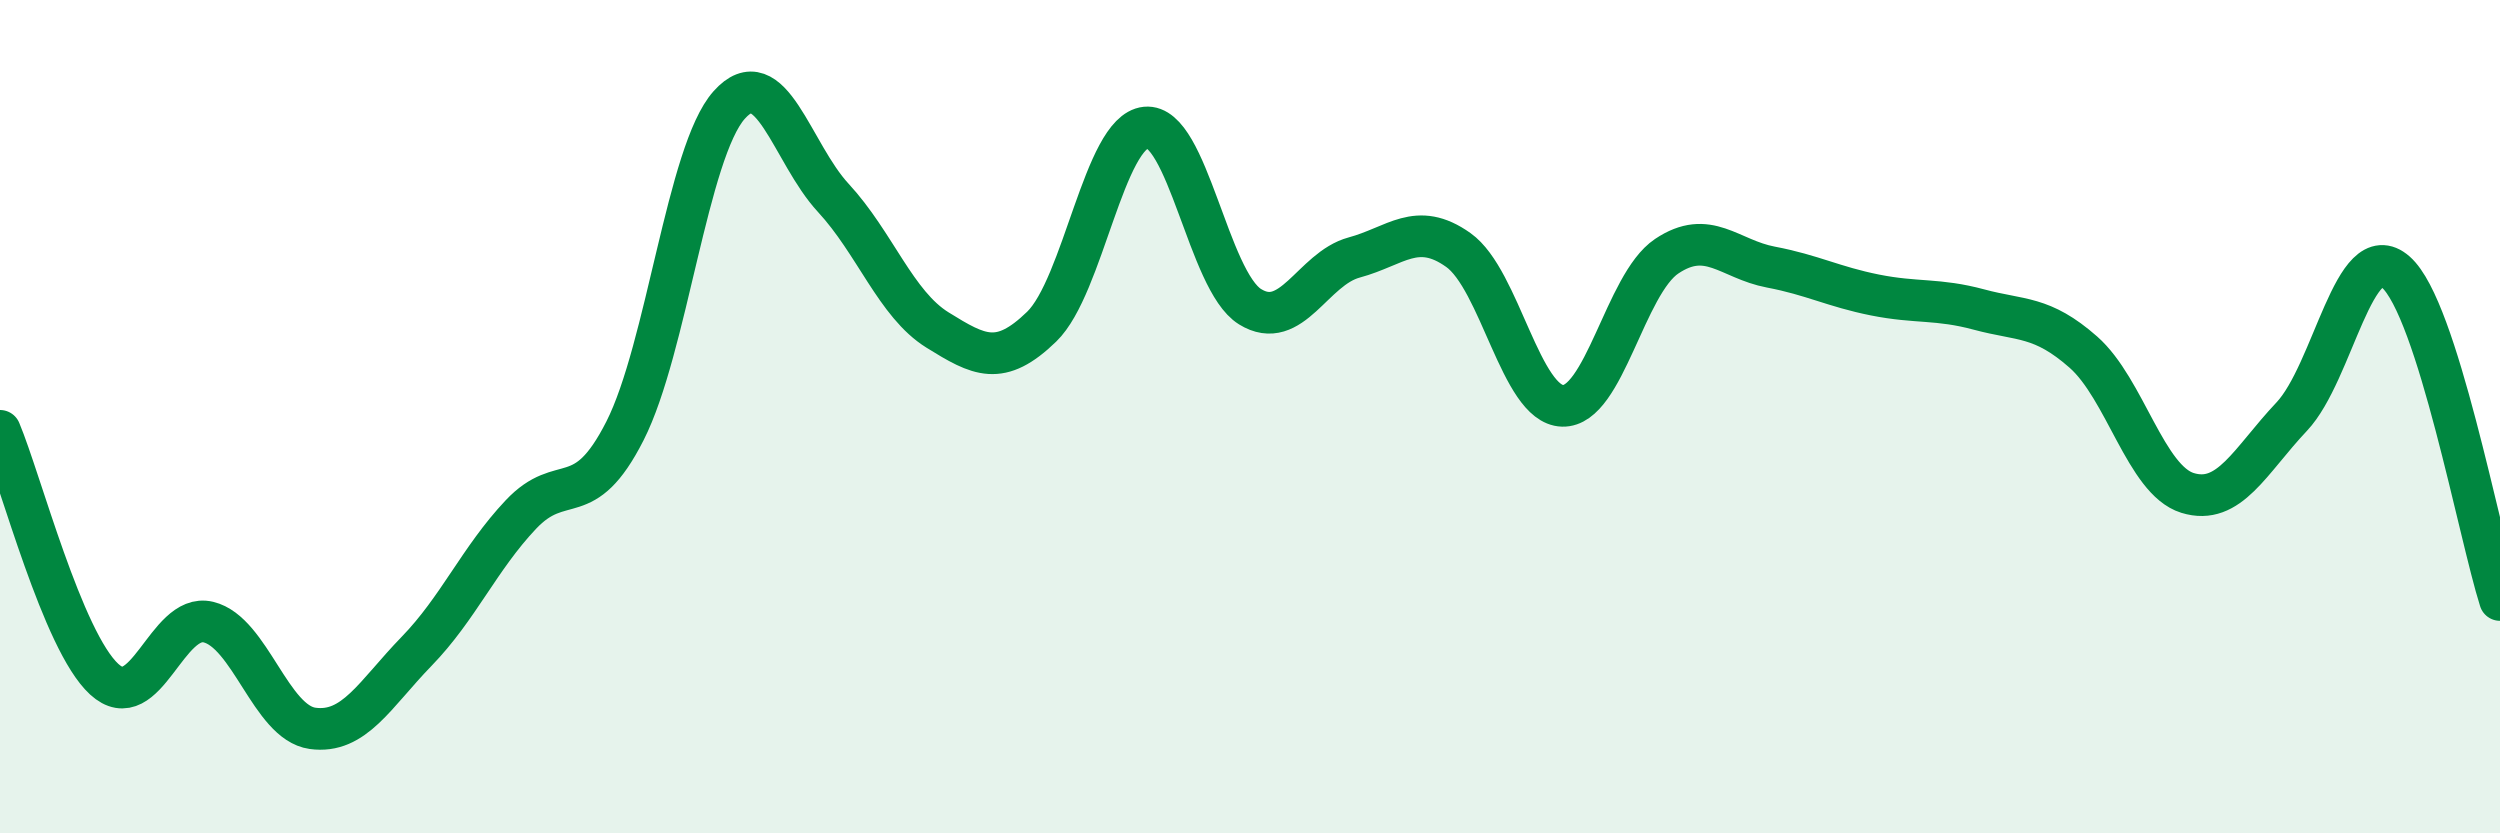 
    <svg width="60" height="20" viewBox="0 0 60 20" xmlns="http://www.w3.org/2000/svg">
      <path
        d="M 0,10.34 C 0.5,11.53 1.5,15.38 2.5,16.3 C 3.5,17.22 4,14.69 5,14.93 C 6,15.17 6.5,17.34 7.5,17.48 C 8.5,17.62 9,16.66 10,15.63 C 11,14.6 11.5,13.41 12.5,12.35 C 13.5,11.29 14,12.31 15,10.34 C 16,8.37 16.5,3.64 17.5,2.52 C 18.5,1.4 19,3.67 20,4.75 C 21,5.83 21.5,7.3 22.5,7.92 C 23.5,8.54 24,8.81 25,7.84 C 26,6.87 26.5,3.16 27.5,3.06 C 28.5,2.96 29,6.74 30,7.36 C 31,7.98 31.5,6.45 32.5,6.18 C 33.5,5.91 34,5.29 35,6 C 36,6.71 36.5,9.71 37.5,9.74 C 38.5,9.77 39,6.82 40,6.15 C 41,5.48 41.5,6.22 42.5,6.41 C 43.5,6.6 44,6.88 45,7.08 C 46,7.28 46.5,7.16 47.5,7.43 C 48.5,7.7 49,7.57 50,8.45 C 51,9.33 51.5,11.52 52.5,11.83 C 53.5,12.14 54,11.06 55,10 C 56,8.94 56.5,5.65 57.5,6.53 C 58.5,7.41 59.5,12.83 60,14.4L60 20L0 20Z"
        fill="#008740"
        opacity="0.1"
        stroke-linecap="round"
        stroke-linejoin="round"
      />
      <path
        d="M 0,10.34 C 0.5,11.53 1.5,15.38 2.5,16.3 C 3.5,17.22 4,14.69 5,14.93 C 6,15.17 6.5,17.34 7.5,17.48 C 8.5,17.62 9,16.66 10,15.63 C 11,14.6 11.5,13.41 12.5,12.35 C 13.5,11.29 14,12.31 15,10.34 C 16,8.37 16.5,3.64 17.5,2.52 C 18.5,1.4 19,3.67 20,4.75 C 21,5.83 21.5,7.3 22.5,7.92 C 23.5,8.54 24,8.81 25,7.84 C 26,6.87 26.5,3.16 27.5,3.06 C 28.5,2.96 29,6.74 30,7.36 C 31,7.98 31.5,6.45 32.5,6.18 C 33.5,5.91 34,5.29 35,6 C 36,6.71 36.5,9.71 37.5,9.74 C 38.5,9.77 39,6.82 40,6.15 C 41,5.48 41.5,6.22 42.5,6.41 C 43.5,6.6 44,6.88 45,7.08 C 46,7.28 46.5,7.16 47.5,7.43 C 48.5,7.7 49,7.57 50,8.45 C 51,9.33 51.5,11.52 52.5,11.83 C 53.5,12.14 54,11.06 55,10 C 56,8.94 56.5,5.65 57.5,6.53 C 58.5,7.41 59.5,12.83 60,14.4"
        stroke="#008740"
        stroke-width="1"
        fill="none"
        stroke-linecap="round"
        stroke-linejoin="round"
      />
    </svg>
  